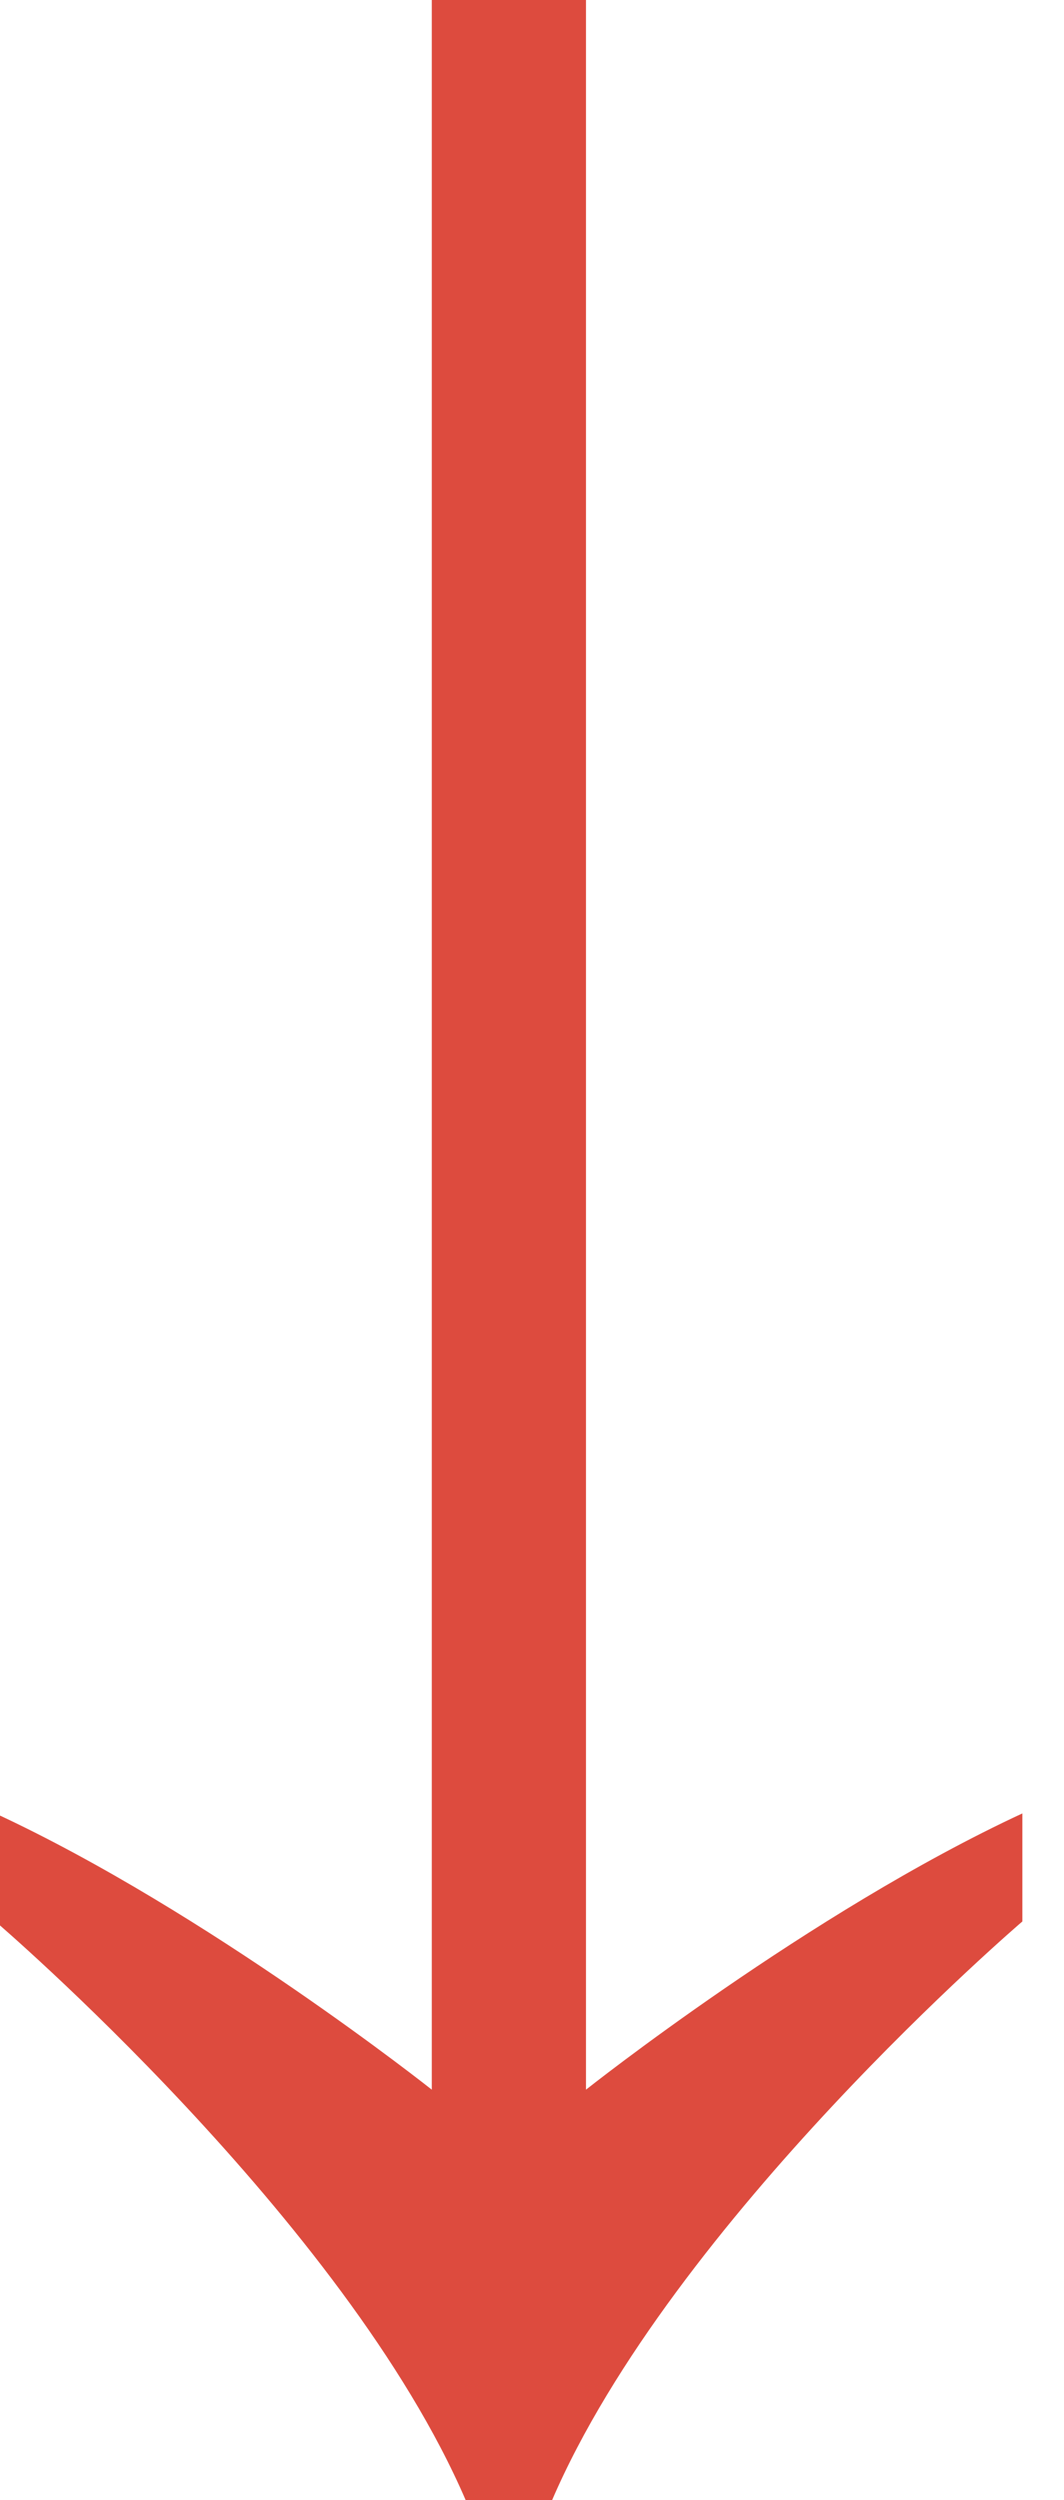 <?xml version="1.0" encoding="UTF-8"?>
<!DOCTYPE svg PUBLIC "-//W3C//DTD SVG 1.1//EN" "http://www.w3.org/Graphics/SVG/1.1/DTD/svg11.dtd">
<!-- Creator: CorelDRAW 2019 (64 Bit) -->
<svg xmlns="http://www.w3.org/2000/svg" xml:space="preserve" width="8.114mm" height="19.05mm" version="1.1" style="shape-rendering:geometricPrecision; text-rendering:geometricPrecision; image-rendering:optimizeQuality; fill-rule:evenodd; clip-rule:evenodd"
viewBox="0 0 811.38 1905"
 xmlns:xlink="http://www.w3.org/1999/xlink">
 <defs>
  <style type="text/css">
   <![CDATA[
    .fil0 {fill:#DD4B3E;fill-rule:nonzero}
   ]]>
  </style>
 </defs>
 <g id="Camada_x0020_1">
  <path class="fil0" d="M446.86 1592.2l0 -1592.19 -117.59 0 0 1592.19c0,0 -170.51,-135.23 -332.79,-210.49l0 82.31c0,0 266.94,228.13 358.65,440.97l12.94 0 39.98 0 12.94 0c91.72,-212.84 358.65,-440.97 358.65,-440.97l0 -82.31c-162.27,75.26 -332.78,210.49 -332.78,210.49z"/>
 </g>
</svg>
